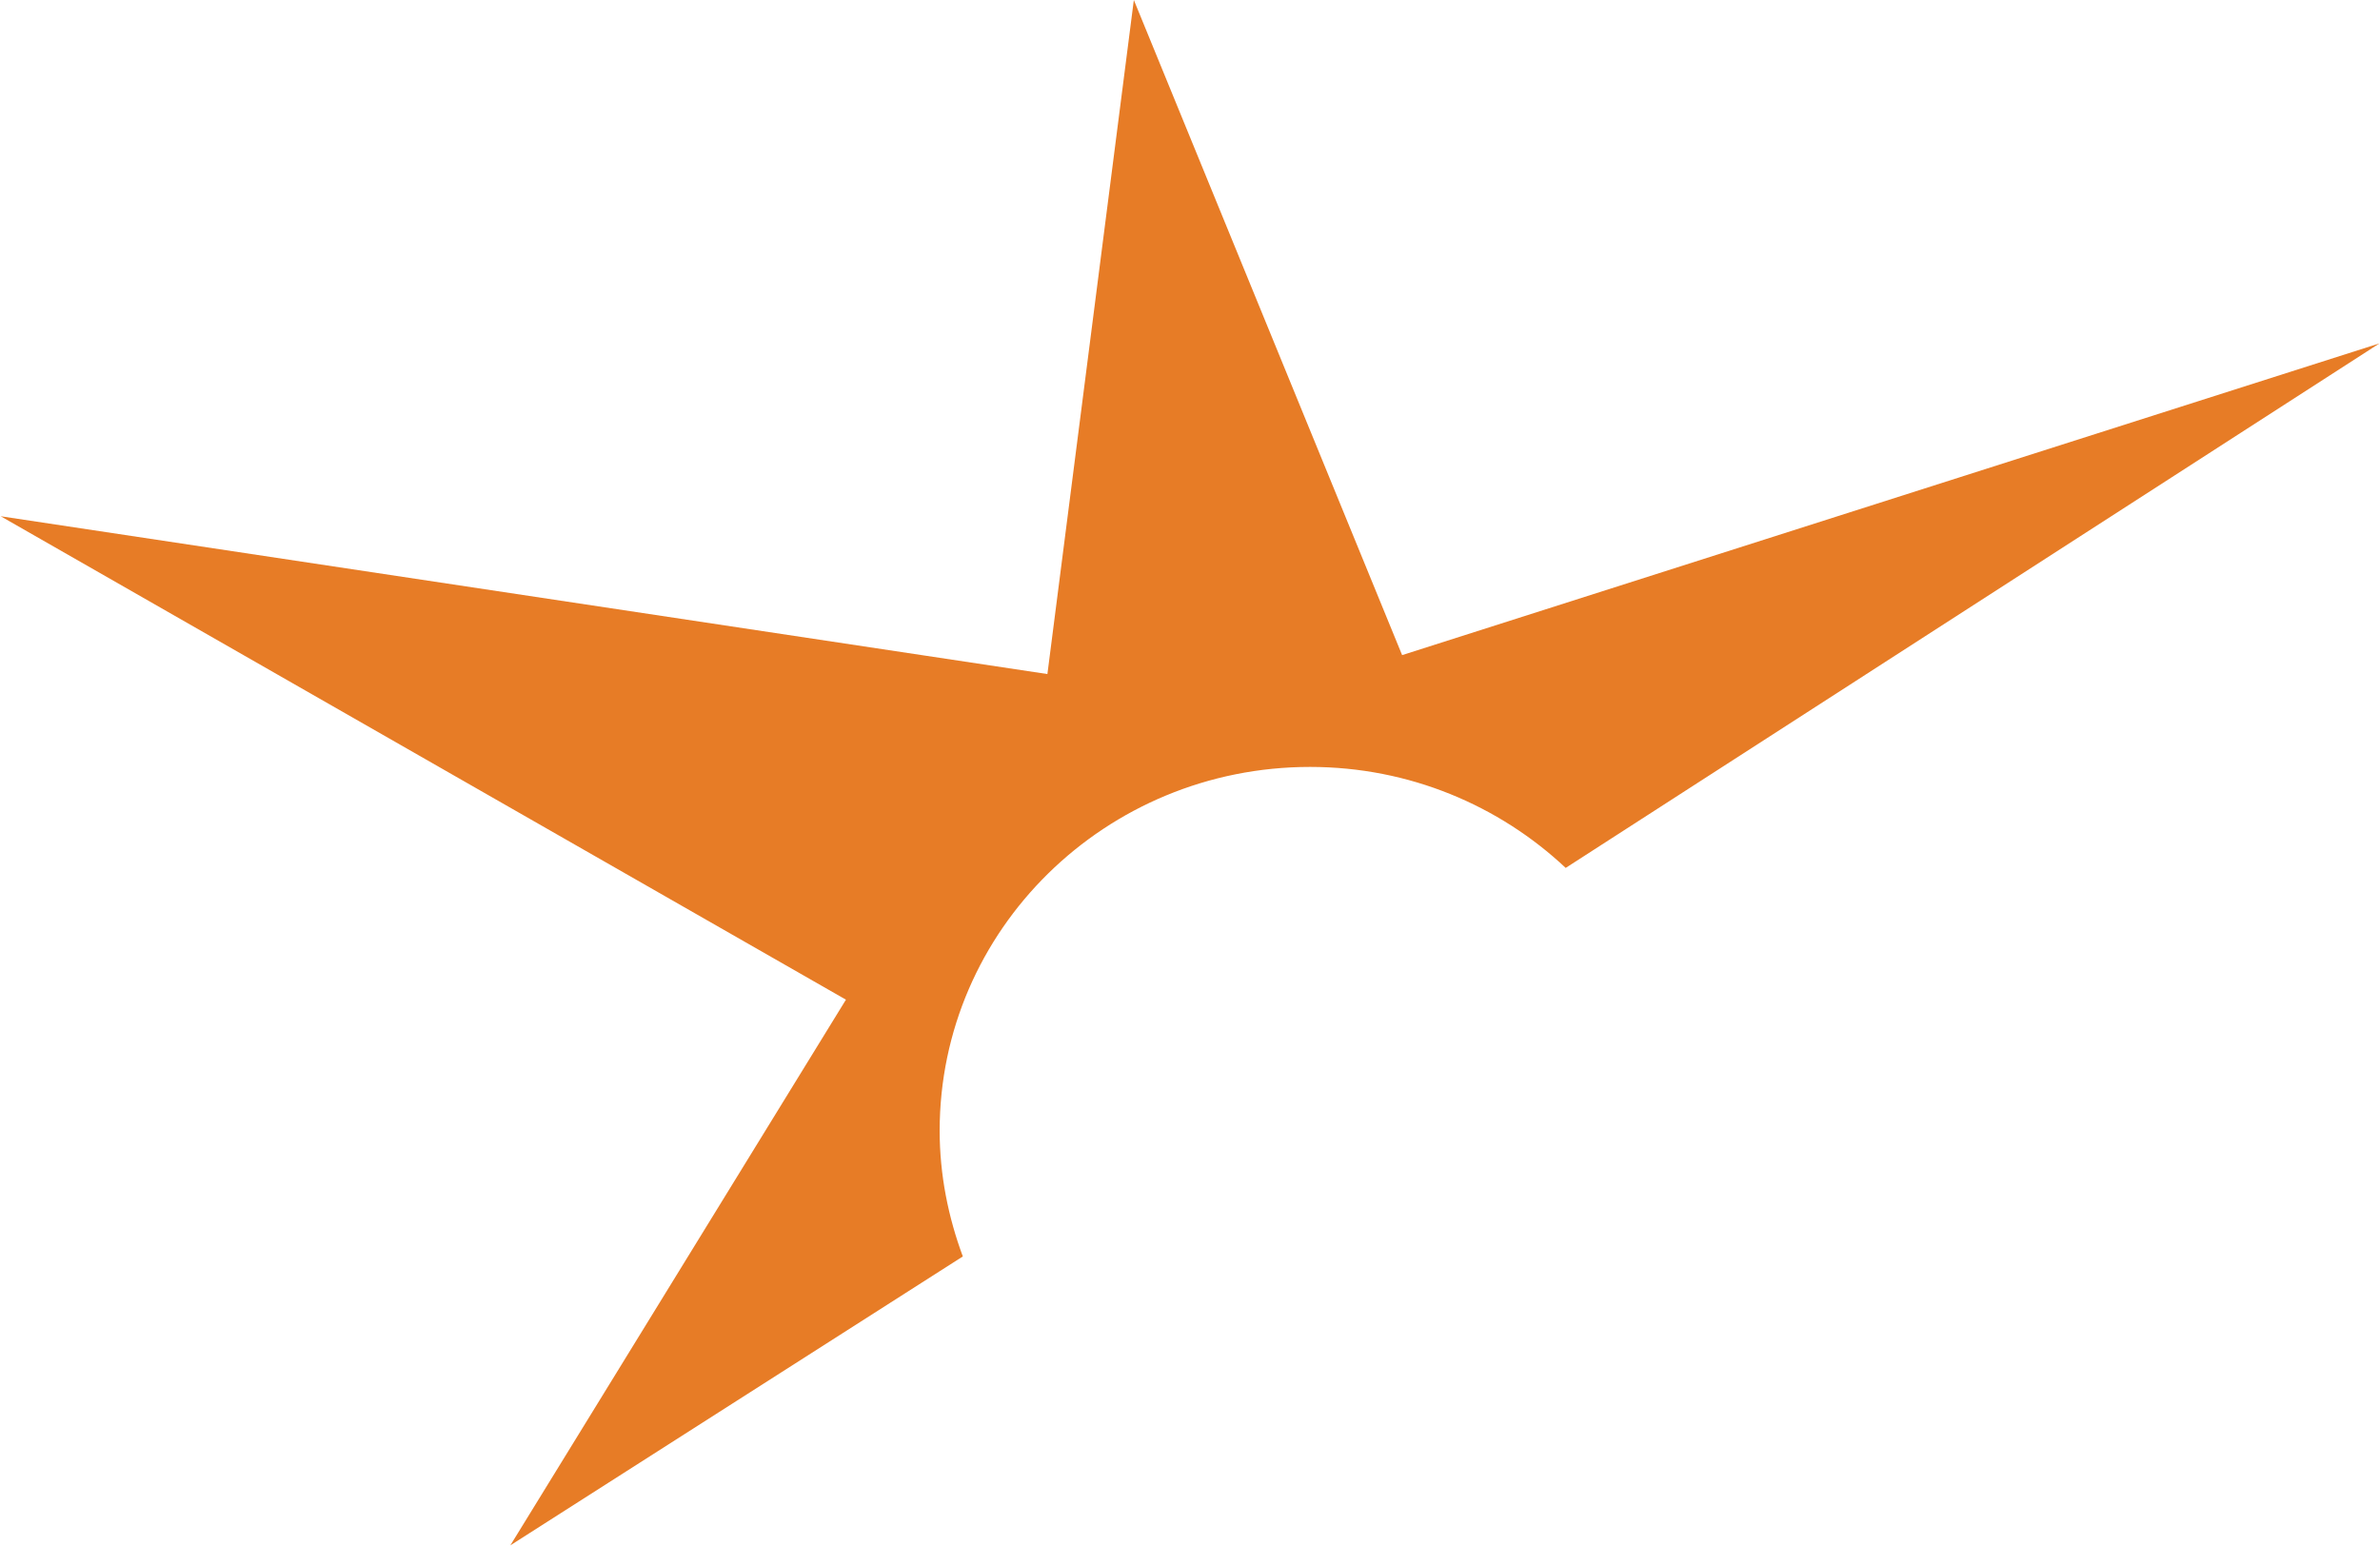 <svg version="1.2" xmlns="http://www.w3.org/2000/svg" viewBox="0 0 1407 914" width="1407" height="914">
	<title>Worldcom-svg</title>
	<style>
		.s0 { fill: #e77c26 } 
	</style>
	<g id="g10">
		<g id="g839">
			<path id="path102" class="s0" d="m0.4 305.2l618.8 93.3 51.1-398.5 158.6 387.3 577.8-184.3-481.1 310.1c-39.3-36.9-92.5-59.7-151.1-59.7-120.9 0-219 96.3-219 215.1 0 26.1 5.1 51.1 13.7 74.3l-267.5 170.8 198.4-322.6z"/>
		</g>
	</g>
</svg>